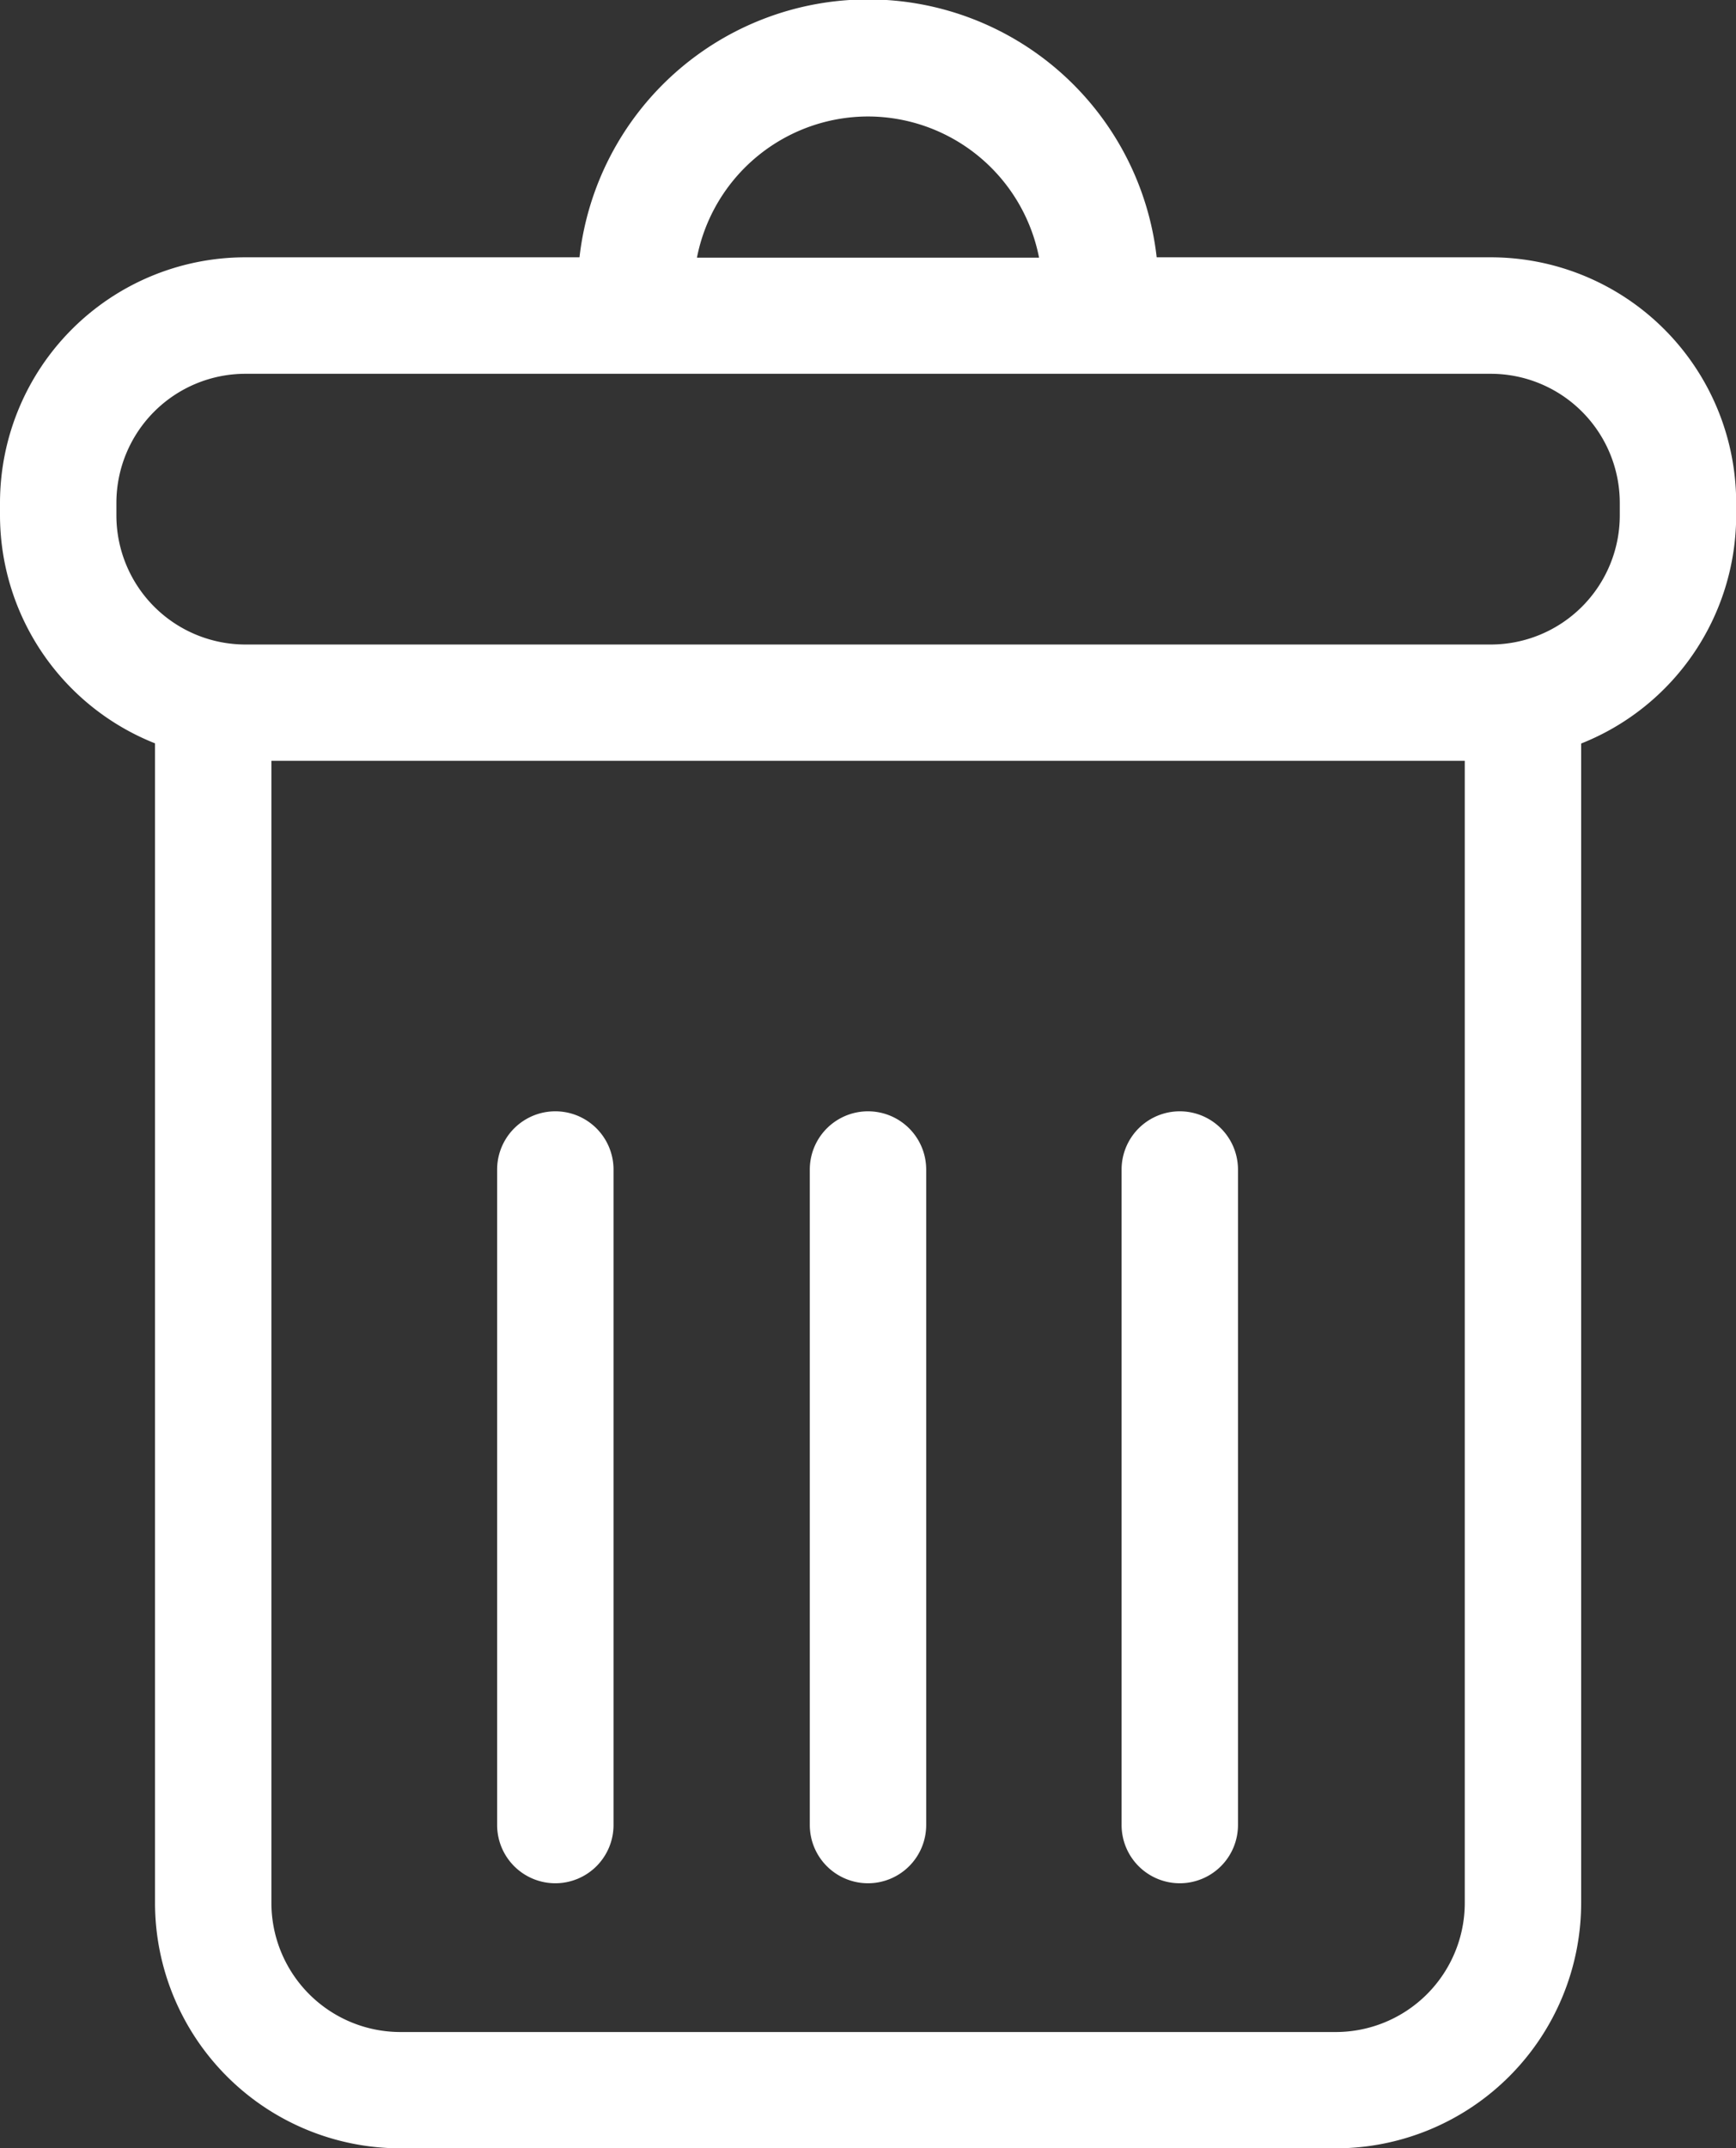 <svg xmlns="http://www.w3.org/2000/svg" viewBox="0 0 9.844 12.173">
  <rect x="0" y="0" width="9.844" height="12.173" fill="#333333" stroke="none"/>
  <g id="delete-button-svgrepo-com" transform="translate(-46.155)">
    <g id="Group_1" transform="translate(46.155)">
      <path id="Path_1" d="M54.608,1.458H52.714a1.647,1.647,0,0,0-3.273,0H47.546a1.392,1.392,0,0,0-1.391,1.391v.071a1.392,1.392,0,0,0,.879,1.292v6.57a1.392,1.392,0,0,0,1.391,1.391H53.73a1.392,1.392,0,0,0,1.391-1.391V4.213A1.392,1.392,0,0,0,56,2.921V2.849A1.392,1.392,0,0,0,54.608,1.458ZM51.077.66a.99.99,0,0,1,.97.8h-1.94A.99.99,0,0,1,51.077.66Zm3.384,10.123a.732.732,0,0,1-.731.731H48.425a.732.732,0,0,1-.731-.731V4.311h6.767Zm.879-7.862a.732.732,0,0,1-.731.731H47.546a.732.732,0,0,1-.731-.731V2.849a.732.732,0,0,1,.731-.731h7.063a.732.732,0,0,1,.731.731v.071Z" transform="translate(-46.155)" fill="#fff"/>
      <path id="Path_2" d="M158.4,253.944a.33.33,0,0,0,.33-.33V249.9a.33.33,0,1,0-.66,0v3.713A.33.33,0,0,0,158.4,253.944Z" transform="translate(-155.251 -243.273)" fill="#fff"/>
      <path id="Path_3" d="M228.475,253.944a.33.33,0,0,0,.33-.33V249.9a.33.33,0,1,0-.66,0v3.713A.33.33,0,0,0,228.475,253.944Z" transform="translate(-223.553 -243.273)" fill="#fff"/>
      <path id="Path_4" d="M298.544,253.944a.33.33,0,0,0,.33-.33V249.9a.33.33,0,1,0-.66,0v3.713A.33.33,0,0,0,298.544,253.944Z" transform="translate(-291.854 -243.273)" fill="#fff"/>
    </g>
  </g>
</svg>
